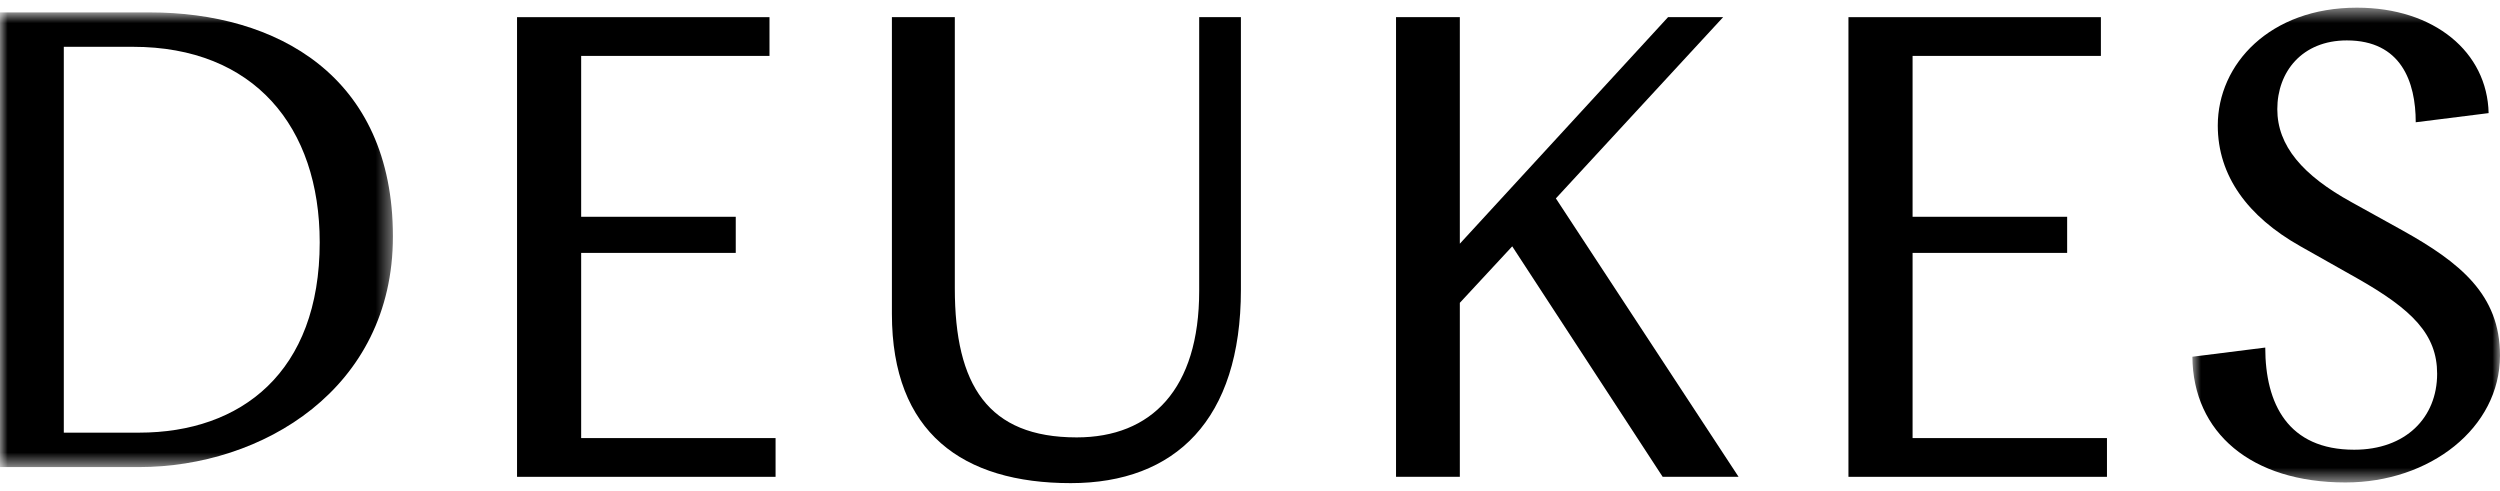<svg width="163" height="32" viewBox="0 0 163 32" fill="none" xmlns="http://www.w3.org/2000/svg">
<mask id="mask0_1330_25124" style="mask-type:luminance" maskUnits="userSpaceOnUse" x="0" y="0" width="26" height="31">
<path fill-rule="evenodd" clip-rule="evenodd" d="M0 0.808H25.618V30.454H0V0.808Z" fill="white"/>
</mask>
<g mask="url(#mask0_1330_25124)">
<path fill-rule="evenodd" clip-rule="evenodd" d="M4.16 3.052V28.209H9.065C15.721 28.209 20.845 24.27 20.845 15.8C20.845 8.261 16.553 3.052 8.671 3.052H4.16ZM-0 0.808H9.765C17.998 0.808 25.618 4.916 25.618 15.419C25.618 25.372 17.078 30.454 9.065 30.454H-0V0.808Z" fill="black"/>
</g>
<path fill-rule="evenodd" clip-rule="evenodd" d="M33.711 1.119H50.171V3.645H37.892V14.134H47.971V16.489H37.892V28.563H50.567V31.089H33.711V1.119Z" fill="black"/>
<path fill-rule="evenodd" clip-rule="evenodd" d="M58.152 1.119H62.254V18.802C62.254 25.109 64.413 28.518 70.199 28.518C75.079 28.518 78.187 25.364 78.187 18.973V1.119H80.907V18.887C80.907 27.367 76.633 31.5 69.811 31.5C62.773 31.5 58.152 28.219 58.152 20.464V1.119Z" fill="black"/>
<path fill-rule="evenodd" clip-rule="evenodd" d="M91.021 1.119H95.181V15.89L108.756 1.119H112.348L101.443 12.936L113.355 31.089H108.406L98.597 16.061L95.181 19.744V31.089H91.021V1.119Z" fill="black"/>
<path fill-rule="evenodd" clip-rule="evenodd" d="M120.519 1.119H136.978V3.645H124.7V14.134H134.778V16.489H124.7V28.563H137.374V31.089H120.519V1.119Z" fill="black"/>
<mask id="mask1_1330_25124" style="mask-type:luminance" maskUnits="userSpaceOnUse" x="142" y="0" width="21" height="32">
<path fill-rule="evenodd" clip-rule="evenodd" d="M142.942 0.5H163V31.457H142.942V0.5Z" fill="white"/>
</mask>
<g mask="url(#mask1_1330_25124)">
<path fill-rule="evenodd" clip-rule="evenodd" d="M162.258 7.375L157.506 7.972C157.506 5.325 156.547 2.635 153.015 2.635C150.093 2.635 148.48 4.685 148.48 7.119C148.48 9.51 150.137 11.431 153.32 13.182L156.633 15.018C160.384 17.11 163 19.202 163 23.174C163 27.913 158.422 31.457 152.928 31.457C146.779 31.457 142.986 28.212 142.942 23.259L147.695 22.661C147.695 26.333 149.178 29.322 153.494 29.322C156.852 29.322 158.901 27.23 158.901 24.369C158.901 21.807 157.288 20.184 153.669 18.135L149.962 16.043C146.561 14.121 144.599 11.474 144.599 8.186C144.599 4.172 148 0.5 153.669 0.5C158.727 0.5 162.171 3.403 162.258 7.375Z" fill="black"/>
</g>
</svg>
